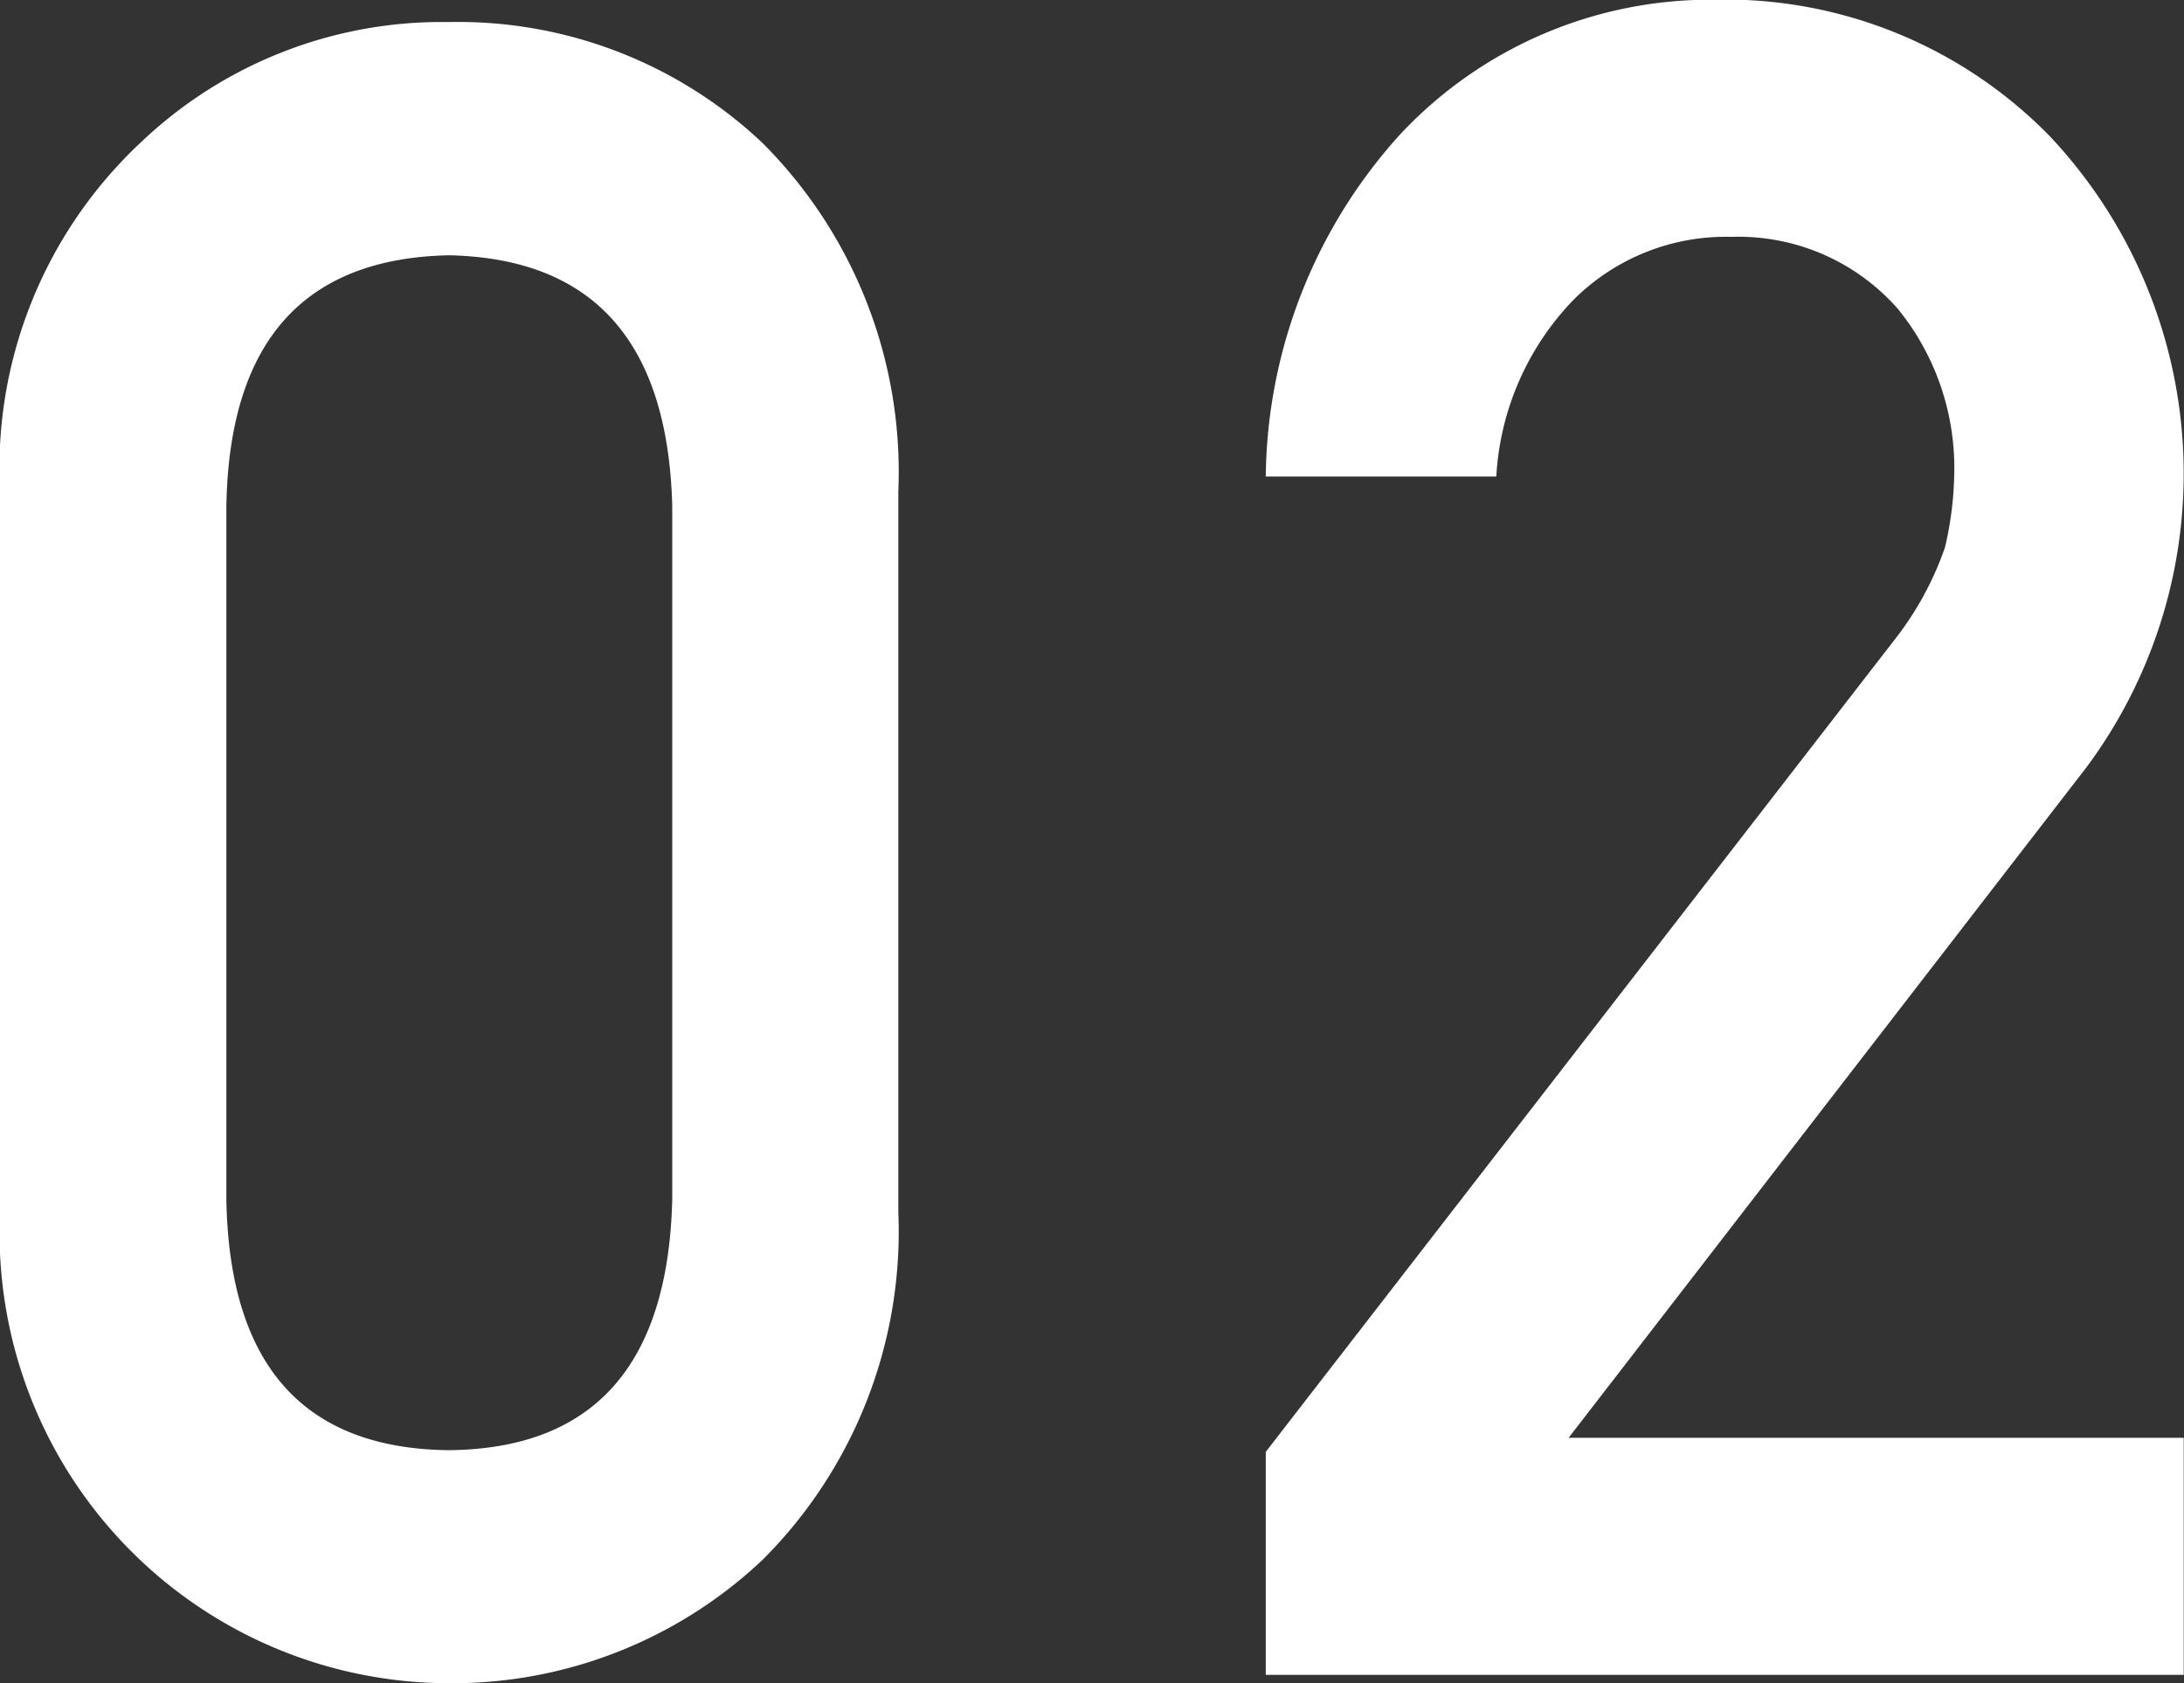 <svg xmlns="http://www.w3.org/2000/svg" width="23.473" height="18.086" viewBox="0 0 23.473 18.086">
  <rect x="0" y="0" width="23.473" height="18.086" fill="#333333" stroke="none"/>
  <g id="txt_02" transform="translate(-35.524 -2249.502)">
    <path id="パス_222" data-name="パス 222" d="M27.068,1905.09a4.793,4.793,0,0,1,1.506-3.74,4.689,4.689,0,0,1,3.316-1.3,4.762,4.762,0,0,1,3.374,1.3,5,5,0,0,1,1.459,3.746v7.744a4.981,4.981,0,0,1-1.459,3.733,4.856,4.856,0,0,1-3.374,1.326,4.836,4.836,0,0,1-4.822-5.05Zm7.225.158q-.07-2.643-2.4-2.692-2.345.048-2.392,2.692v7.457q.048,2.665,2.392,2.69,2.333-.023,2.4-2.69Z" transform="translate(8.456 349.689)" fill="#fff"/>
    <path id="パス_541" data-name="パス 541" d="M83.8,2175.936l6.766-8.736a3.413,3.413,0,0,0,.534-.982,3.71,3.71,0,0,0,.1-.809,2.706,2.706,0,0,0-.607-1.755,2.28,2.28,0,0,0-1.784-.773,2.318,2.318,0,0,0-1.7.675,2.97,2.97,0,0,0-.831,1.9H83.8a5.555,5.555,0,0,1,1.449-3.681,4.563,4.563,0,0,1,3.36-1.442,4.871,4.871,0,0,1,3.621,1.47,5.287,5.287,0,0,1,.392,6.776l-5.567,7.206h6.611v2.547H83.8Z" transform="translate(-34.672 89.166)" fill="#fff"/>
  </g>
</svg>
